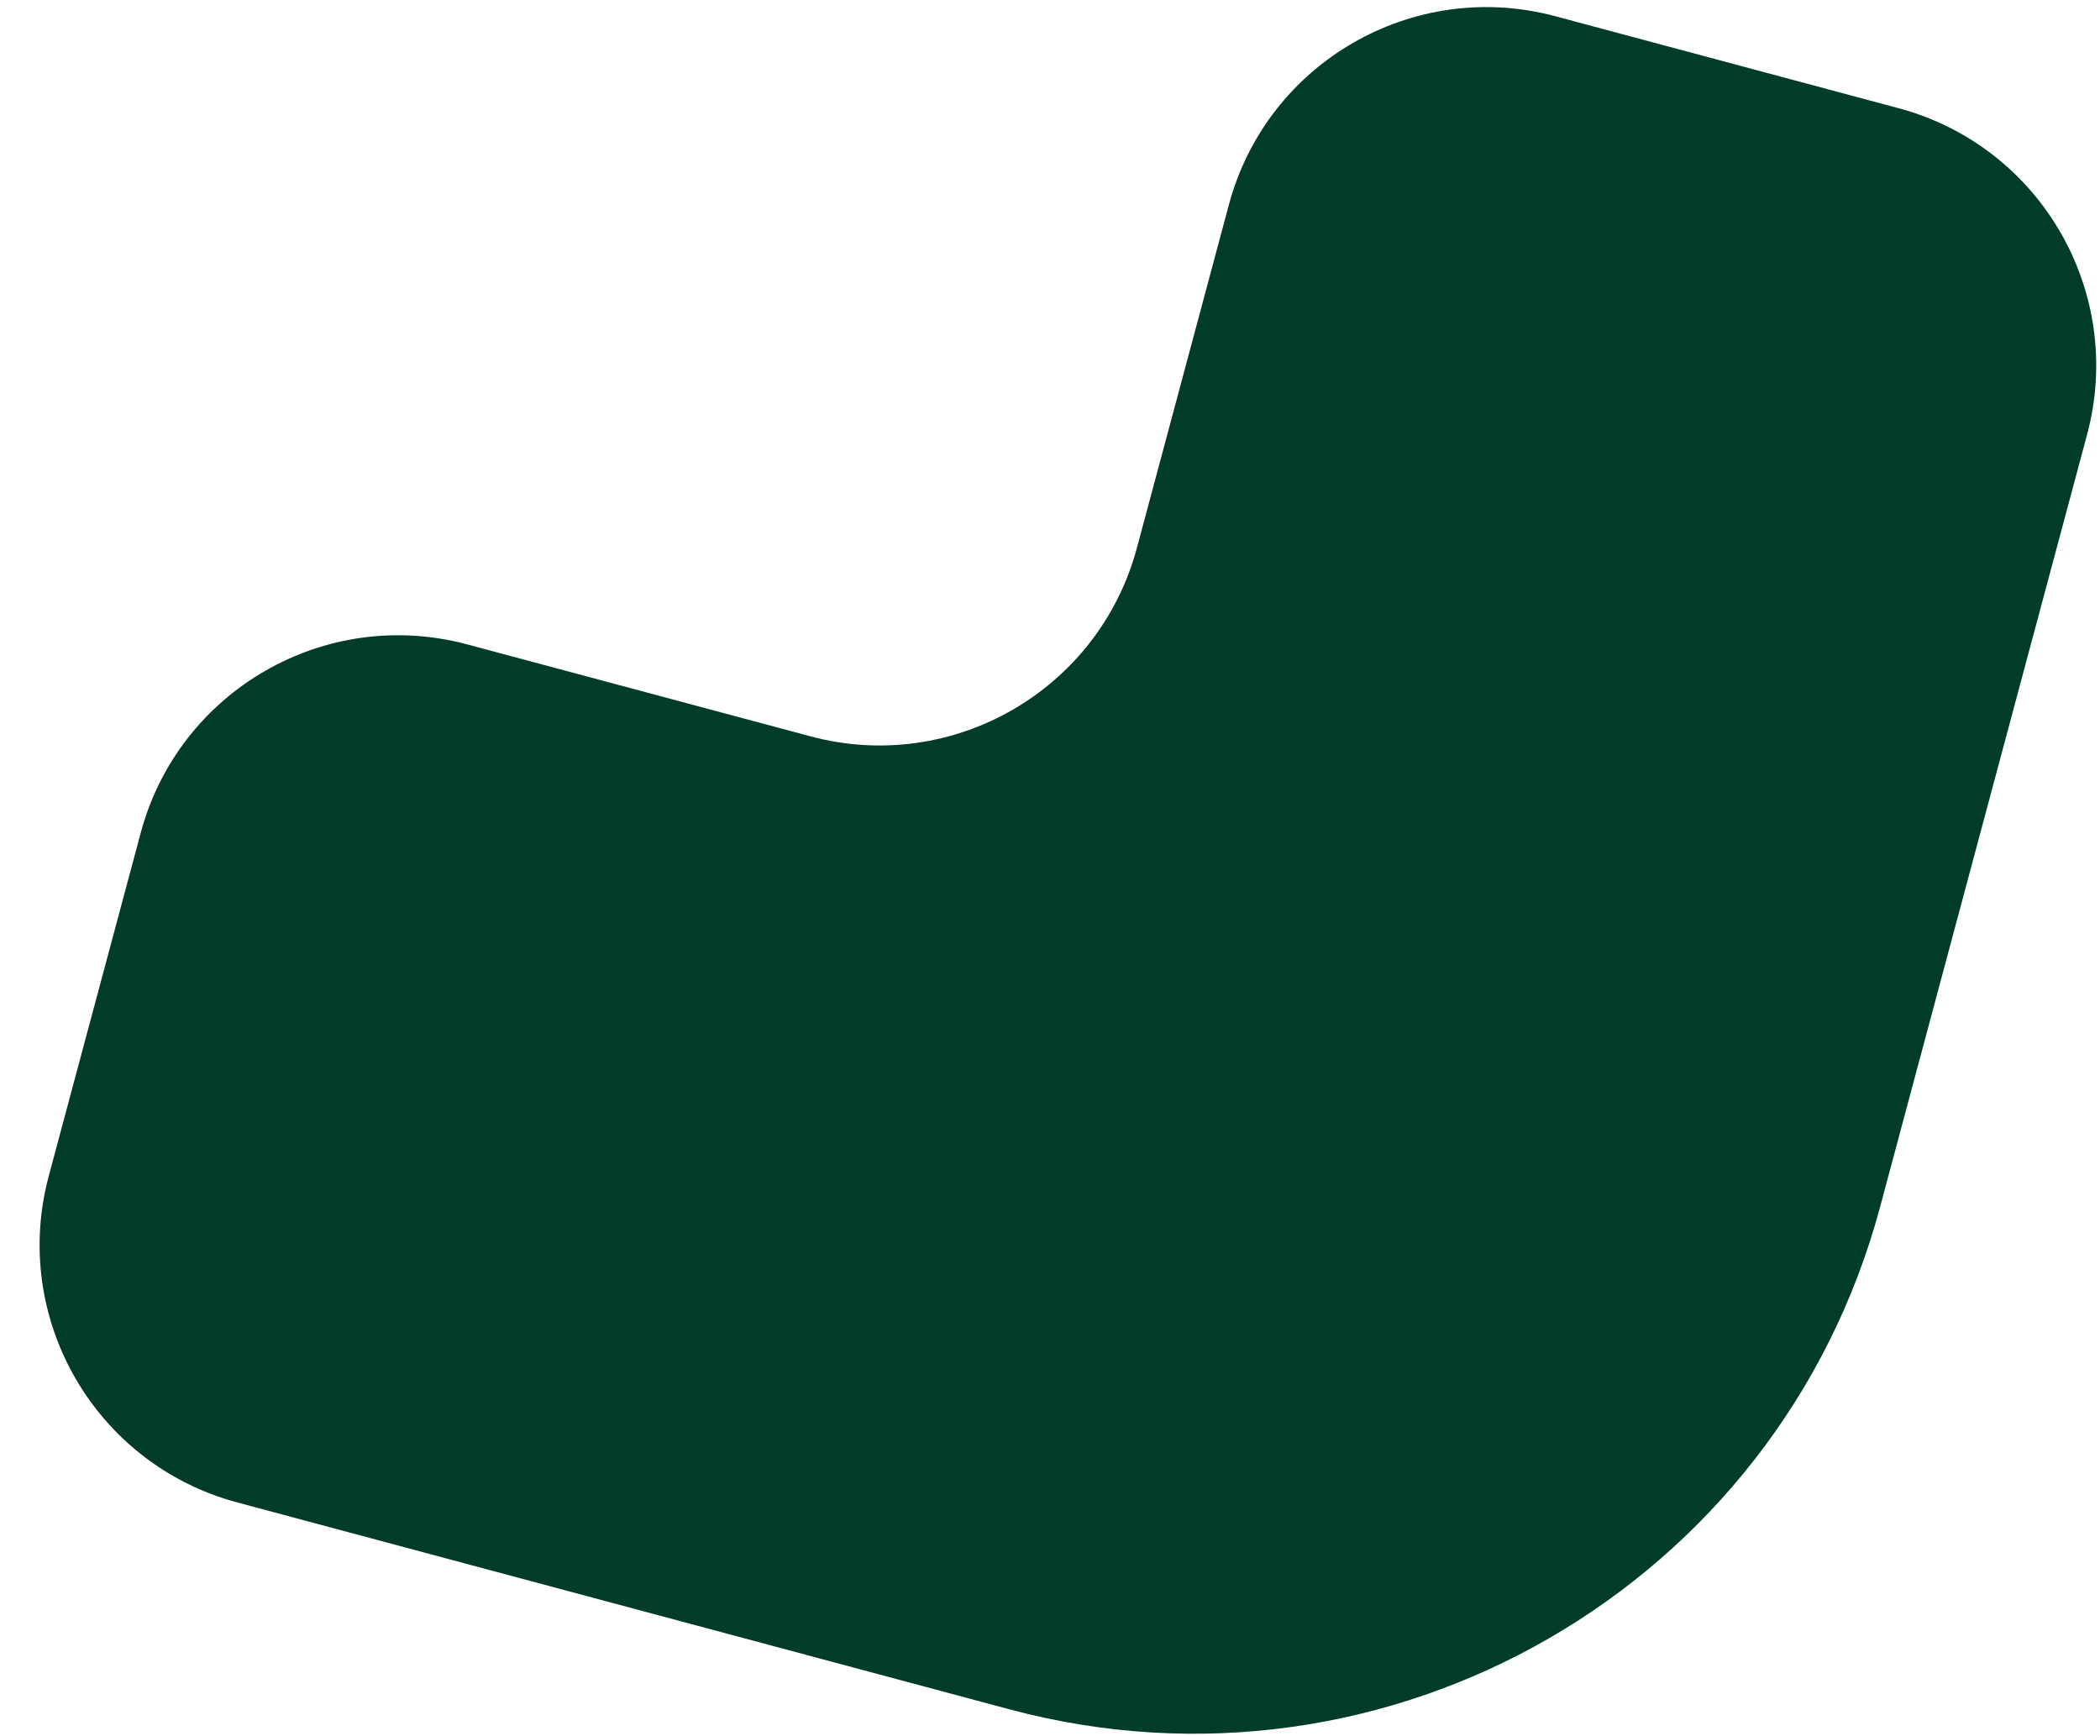 <svg width="52" height="43" viewBox="0 0 52 43" fill="none" xmlns="http://www.w3.org/2000/svg">
<path d="M47.013 2.68C50.534 3.623 52.623 7.242 51.68 10.763L47.694 25.638L46.555 29.889C44.039 39.277 34.389 44.849 25 42.334L5.874 37.209C2.354 36.266 0.264 32.646 1.207 29.126L3.485 20.625C4.428 17.105 8.048 15.015 11.568 15.959L20.069 18.236C23.589 19.18 27.209 17.09 28.152 13.569L30.43 5.069C31.373 1.548 34.992 -0.541 38.513 0.402L47.013 2.68Z" fill="#003C26"/>
</svg>
